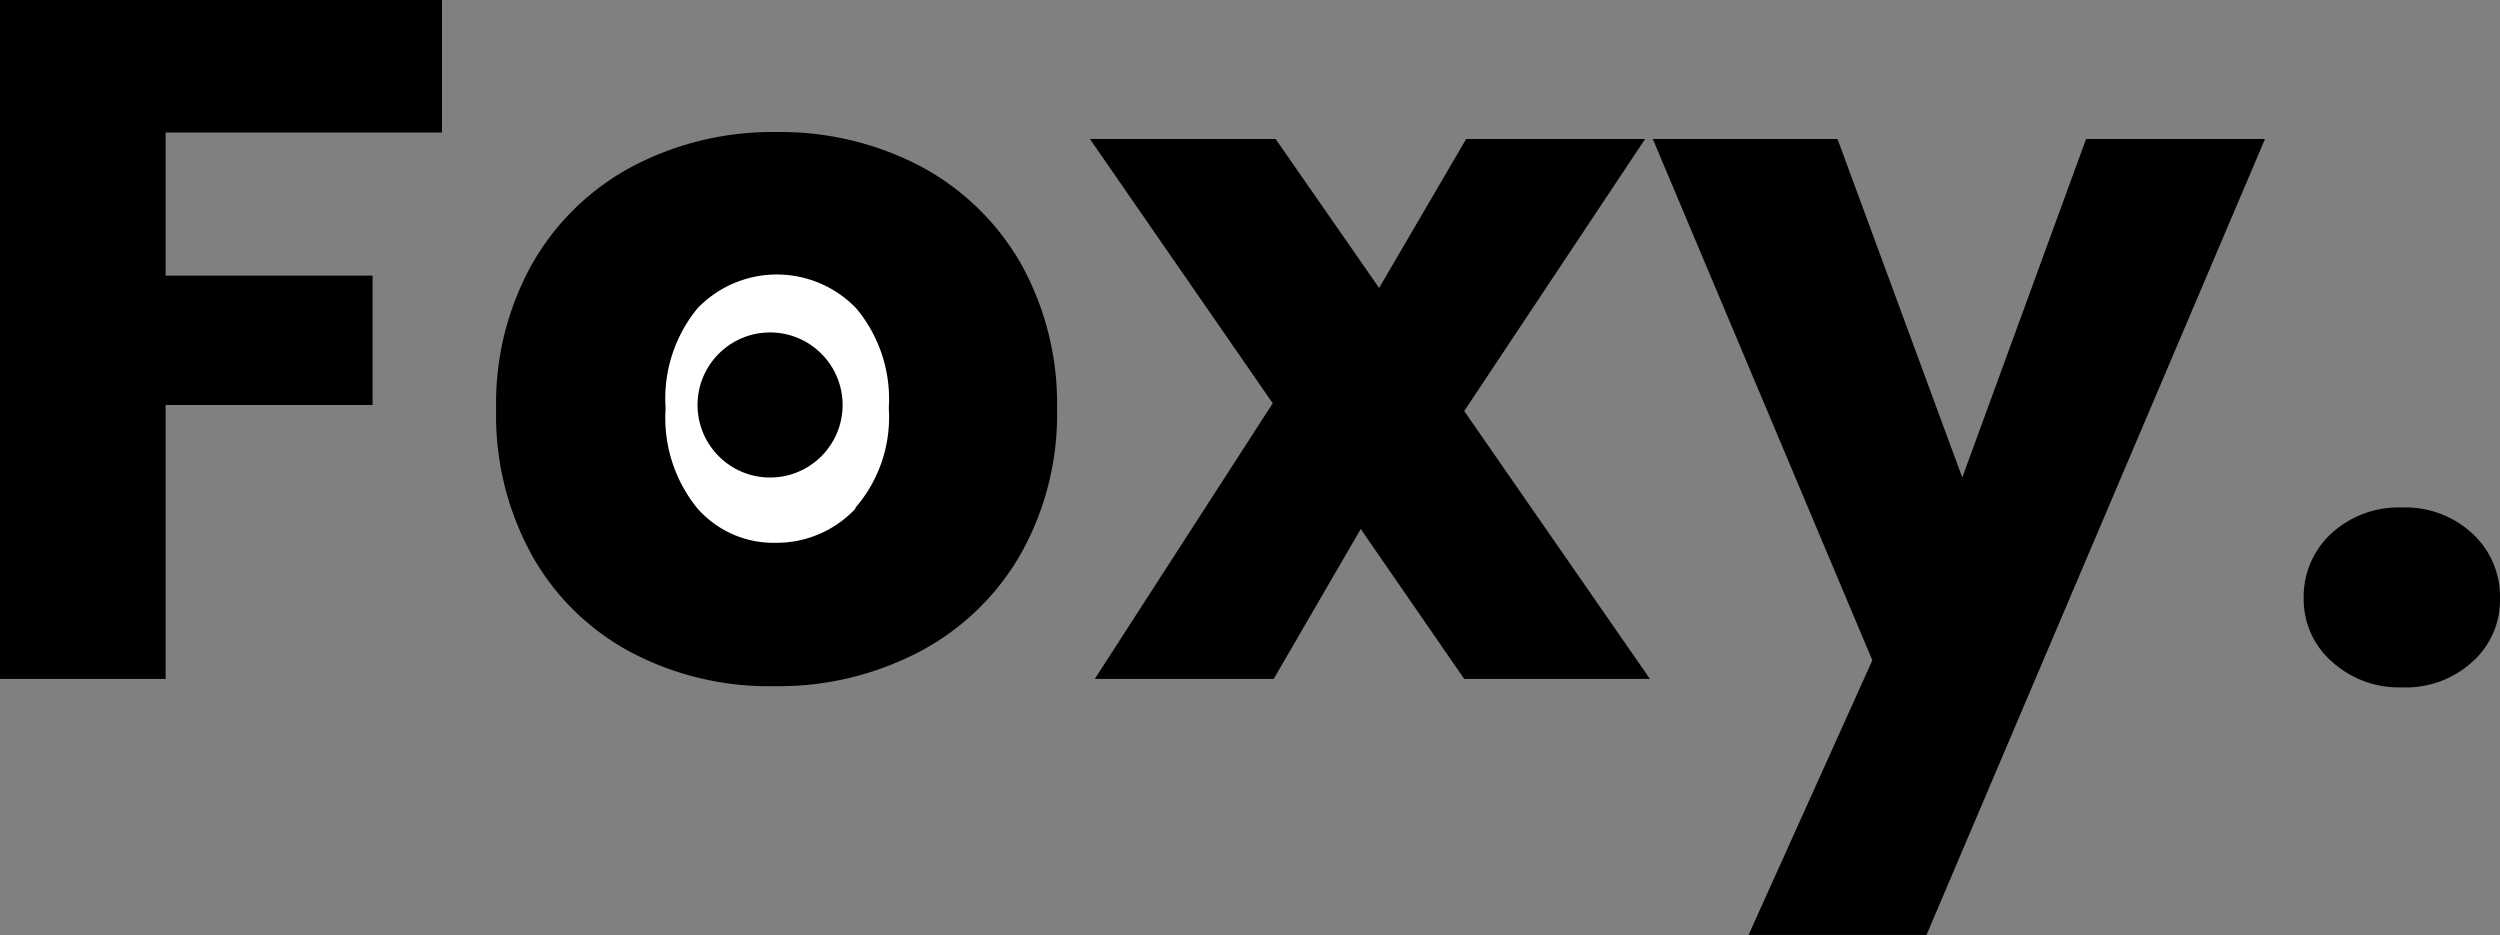 <svg xmlns="http://www.w3.org/2000/svg" viewBox="0 0 103.4 38.68"><rect x="0" y="0" width="103.4" height="38.68" fill="#808080" stroke="none"/><defs><style>.cls-1{isolation:isolate;}.cls-2{fill:#fff;}</style></defs><g id="Ellipse_2" data-name="Ellipse 2" class="cls-1"><g id="Ellipse_2-2" data-name="Ellipse 2"><ellipse class="cls-2" cx="32.85" cy="16.25" rx="8" ry="8.5"/></g></g><g id="Ellipse_1" data-name="Ellipse 1" class="cls-1"><g id="Ellipse_1-2" data-name="Ellipse 1"><circle cx="31.85" cy="16.75" r="3"/></g></g><g id="Foxy."><path d="M18.43.25V5.73H7v5.92h8.56V17H7V28.33H.15V.25Z" transform="translate(-0.15 -0.25)"/><path d="M26.29,27.25a10.17,10.17,0,0,1-4.12-4,11.94,11.94,0,0,1-1.5-6.08,11.81,11.81,0,0,1,1.52-6.06,10.38,10.38,0,0,1,4.16-4,12.47,12.47,0,0,1,5.92-1.4,12.5,12.5,0,0,1,5.92,1.4,10.44,10.44,0,0,1,4.16,4,11.91,11.91,0,0,1,1.52,6.06,11.77,11.77,0,0,1-1.54,6.06,10.41,10.41,0,0,1-4.2,4,12.52,12.52,0,0,1-5.94,1.4A12.22,12.22,0,0,1,26.29,27.25Zm9.24-6a5.72,5.72,0,0,0,1.38-4.12,5.85,5.85,0,0,0-1.34-4.12A4.55,4.55,0,0,0,29,13a5.88,5.88,0,0,0-1.32,4.14,5.92,5.92,0,0,0,1.3,4.12,4.19,4.19,0,0,0,3.26,1.44A4.47,4.47,0,0,0,35.53,21.29Z" transform="translate(-0.15 -0.25)"/><path d="M60.71,28.33l-4.28-6.2-3.6,6.2h-7.4l7.36-11.4L45.23,6h7.68l4.28,6.16L60.79,6h7.4L60.71,17.25l7.68,11.08Z" transform="translate(-0.15 -0.25)"/><path d="M93.83,6l-14,32.92H72.47l5.12-11.36L68.51,6h7.64l5.16,14L86.43,6Z" transform="translate(-0.15 -0.25)"/><path d="M96.57,27.59A3.42,3.42,0,0,1,95.43,25a3.55,3.55,0,0,1,1.14-2.68,4.1,4.1,0,0,1,2.94-1.08,4.05,4.05,0,0,1,2.9,1.08A3.55,3.55,0,0,1,103.55,25a3.42,3.42,0,0,1-1.14,2.62,4.08,4.08,0,0,1-2.9,1.06A4.13,4.13,0,0,1,96.57,27.59Z" transform="translate(-0.15 -0.25)"/></g></svg>